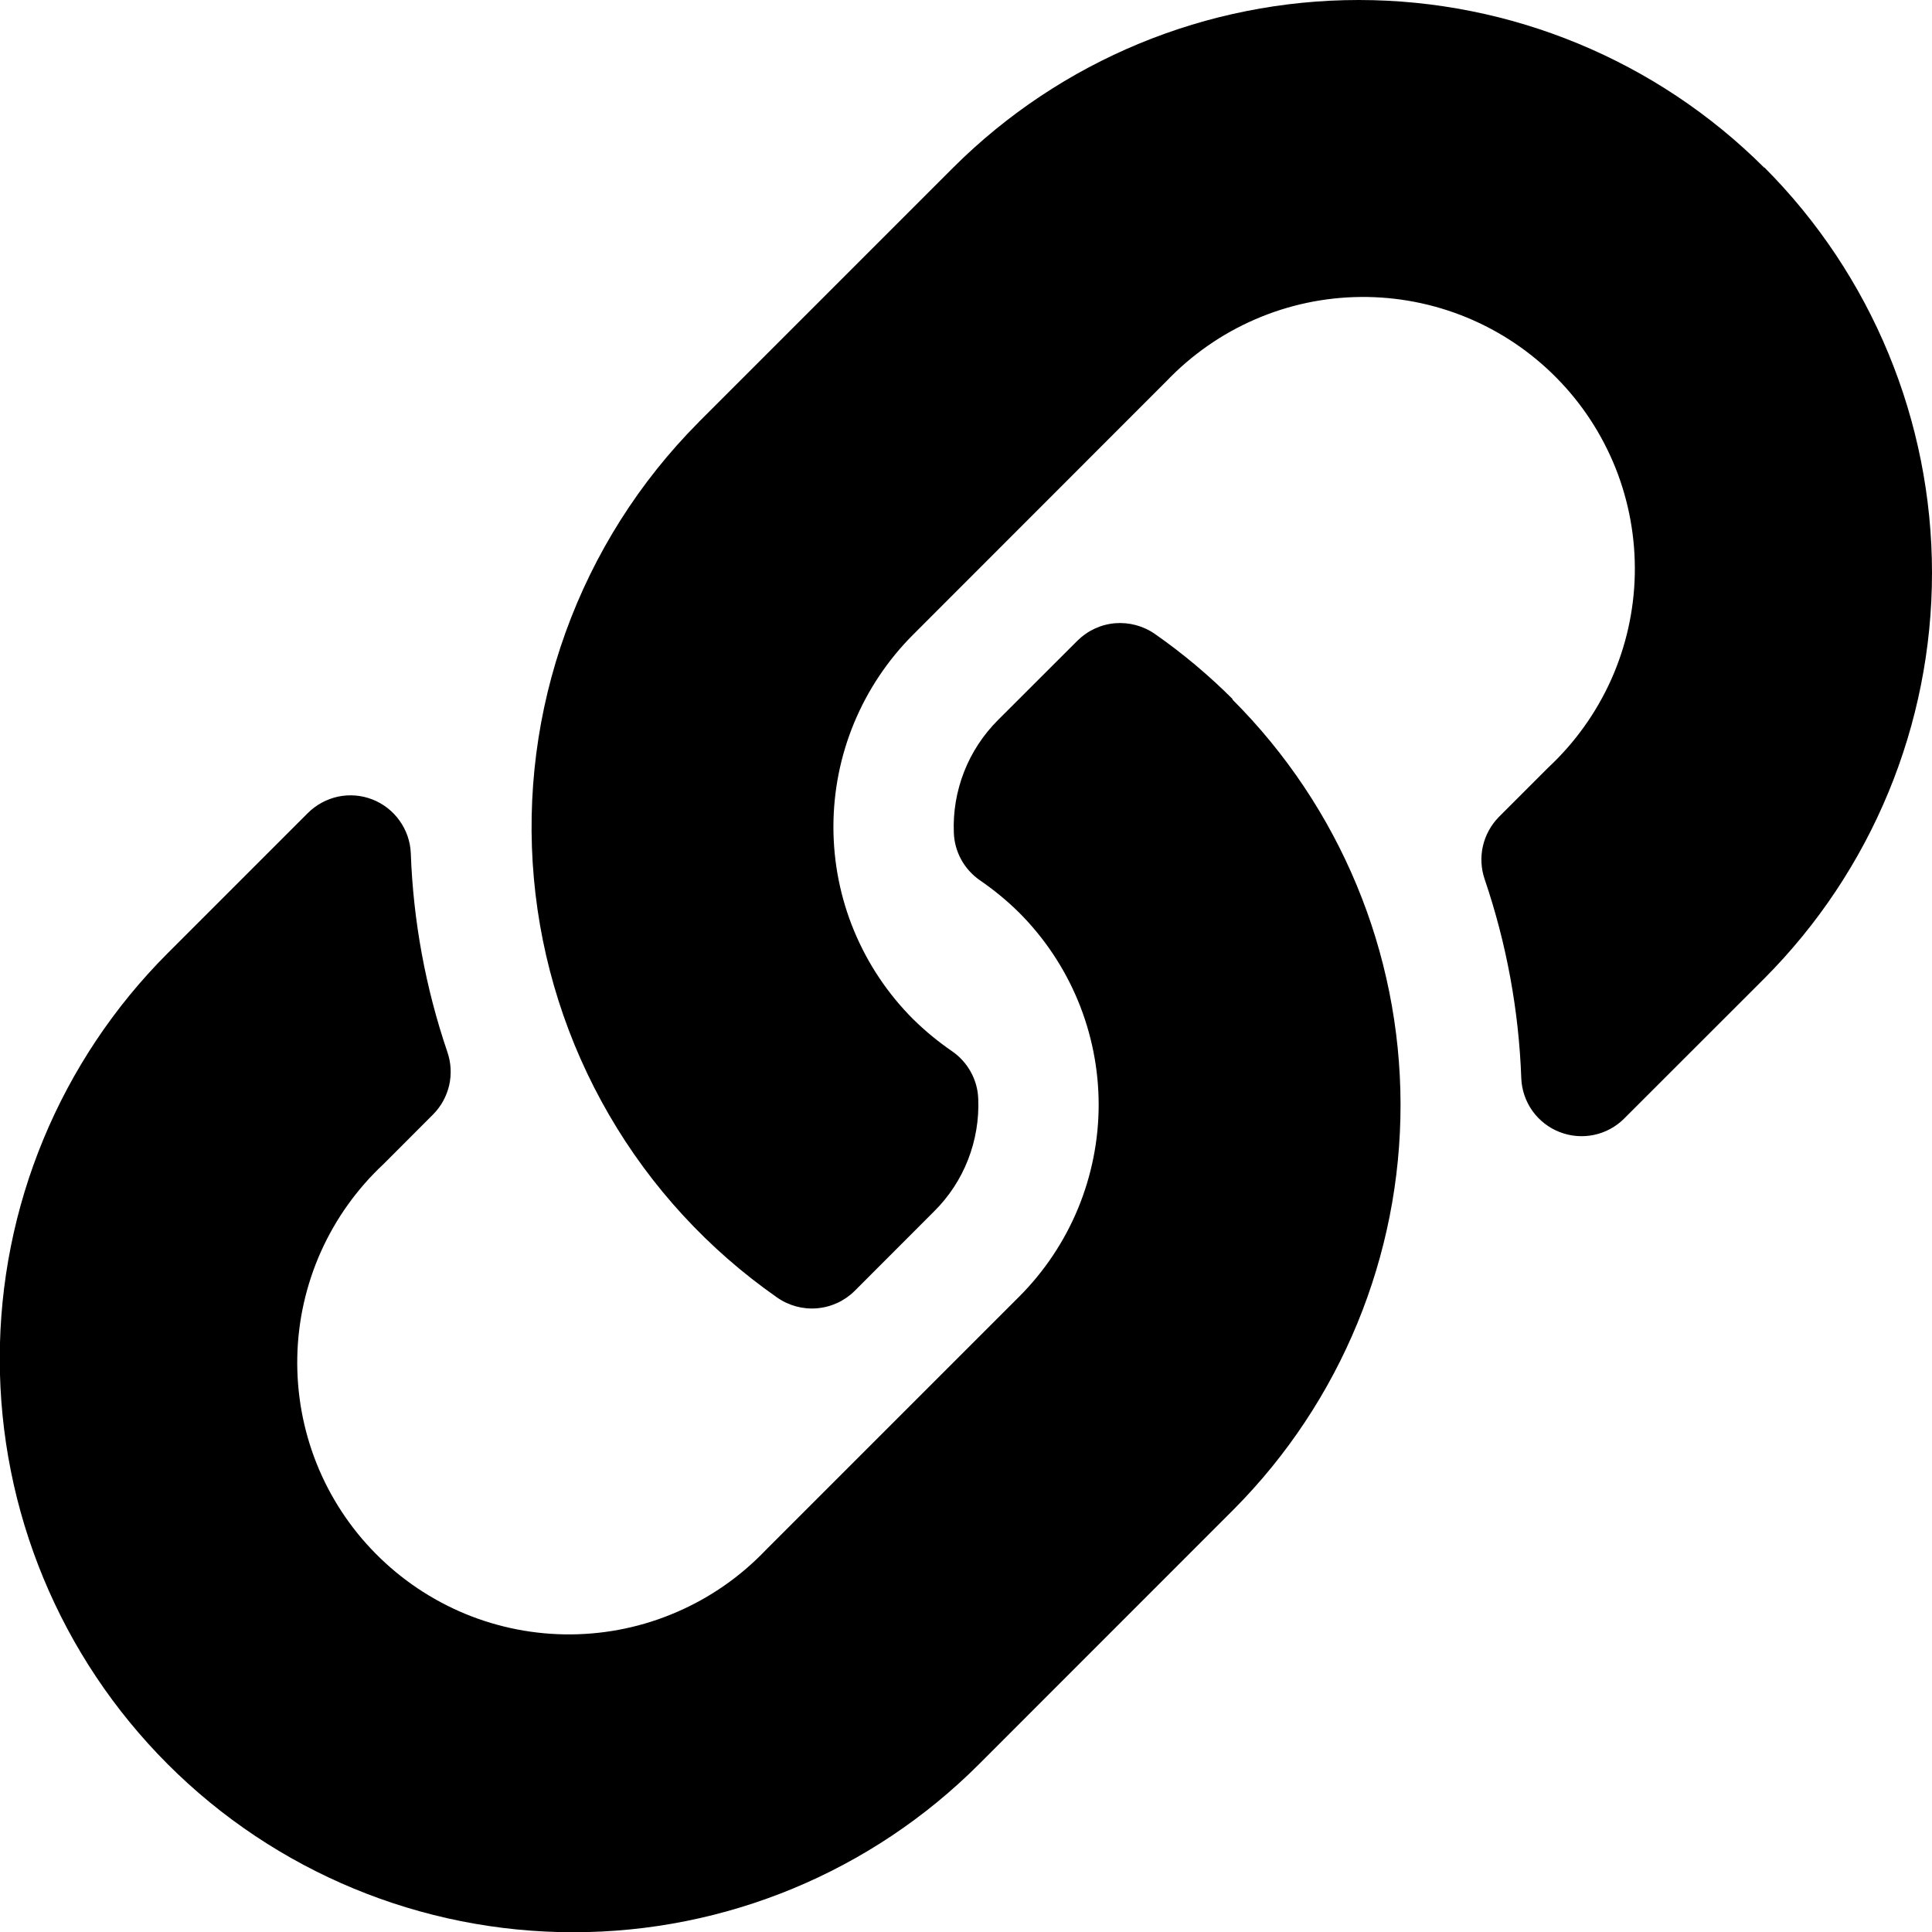 <svg width="24" height="24" viewBox="0 0 24 24" fill="none" xmlns="http://www.w3.org/2000/svg">
<g id="Icon awesome-link" clip-path="url(#clip0_115_78420)">
<path id="Icon awesome-link_2" d="M15.31 8.69C16.644 10.023 17.395 11.83 17.398 13.716C17.401 15.601 16.656 17.411 15.327 18.749L15.31 18.766L12.16 21.917C10.824 23.253 9.012 24.003 7.122 24.003C5.232 24.003 3.42 23.253 2.084 21.916C0.748 20.58 -0.003 18.768 -0.003 16.878C-0.003 14.988 0.748 13.176 2.084 11.84L3.823 10.101C3.926 9.998 4.057 9.927 4.199 9.896C4.342 9.866 4.49 9.878 4.626 9.931C4.761 9.984 4.879 10.075 4.963 10.194C5.048 10.312 5.097 10.453 5.103 10.598C5.133 11.439 5.286 12.27 5.557 13.067C5.603 13.2 5.611 13.344 5.58 13.481C5.548 13.619 5.479 13.745 5.379 13.845L4.766 14.459C4.436 14.767 4.171 15.137 3.986 15.55C3.802 15.962 3.702 16.407 3.693 16.858C3.684 17.31 3.765 17.758 3.932 18.178C4.099 18.597 4.349 18.979 4.667 19.3C4.984 19.621 5.362 19.875 5.78 20.048C6.197 20.22 6.645 20.307 7.096 20.303C7.548 20.299 7.994 20.205 8.408 20.025C8.823 19.846 9.197 19.585 9.509 19.259L12.659 16.109C12.972 15.796 13.221 15.424 13.391 15.014C13.56 14.605 13.648 14.166 13.648 13.723C13.648 13.279 13.56 12.84 13.391 12.431C13.221 12.021 12.972 11.649 12.659 11.336C12.509 11.188 12.347 11.055 12.174 10.936C12.078 10.87 11.998 10.782 11.941 10.679C11.885 10.577 11.853 10.462 11.849 10.345C11.838 10.087 11.882 9.829 11.976 9.588C12.07 9.347 12.214 9.128 12.397 8.945L13.384 7.959C13.51 7.834 13.675 7.757 13.852 7.742C14.028 7.728 14.204 7.775 14.349 7.877C14.693 8.117 15.014 8.387 15.311 8.683L15.31 8.69ZM21.916 2.083C20.579 0.749 18.767 0 16.878 0C14.989 0 13.177 0.749 11.84 2.083L8.69 5.233L8.673 5.251C7.941 5.988 7.379 6.877 7.026 7.855C6.673 8.833 6.539 9.876 6.632 10.912C6.725 11.947 7.044 12.95 7.566 13.849C8.087 14.748 8.8 15.522 9.652 16.117C9.797 16.219 9.973 16.267 10.149 16.252C10.326 16.237 10.491 16.161 10.617 16.036L11.603 15.049C11.787 14.867 11.931 14.648 12.025 14.407C12.119 14.166 12.163 13.908 12.152 13.649C12.148 13.532 12.116 13.418 12.059 13.315C12.003 13.213 11.923 13.125 11.827 13.059C11.654 12.94 11.491 12.806 11.342 12.659C11.028 12.345 10.78 11.973 10.61 11.564C10.44 11.154 10.353 10.715 10.353 10.272C10.353 9.829 10.44 9.39 10.61 8.98C10.78 8.571 11.028 8.199 11.342 7.885L14.492 4.733C14.804 4.407 15.178 4.146 15.592 3.967C16.007 3.787 16.453 3.693 16.904 3.689C17.356 3.685 17.804 3.772 18.221 3.944C18.638 4.116 19.017 4.371 19.334 4.692C19.652 5.013 19.901 5.395 20.069 5.814C20.236 6.234 20.317 6.682 20.308 7.134C20.299 7.585 20.199 8.03 20.015 8.442C19.83 8.854 19.565 9.225 19.235 9.533L18.621 10.147C18.522 10.247 18.453 10.373 18.421 10.511C18.39 10.648 18.398 10.792 18.444 10.925C18.715 11.723 18.868 12.555 18.898 13.397C18.904 13.542 18.953 13.683 19.037 13.801C19.122 13.919 19.24 14.011 19.375 14.063C19.511 14.116 19.659 14.128 19.802 14.098C19.944 14.068 20.075 13.997 20.177 13.894L21.917 12.155C23.251 10.817 24 9.006 24 7.117C24 5.228 23.251 3.416 21.917 2.079L21.916 2.083Z" fill="black"/>
</g>
<defs>
<clipPath id="clip0_115_78420">
<rect width="24" height="24" fill="white"/>
</clipPath>
</defs>
</svg>
